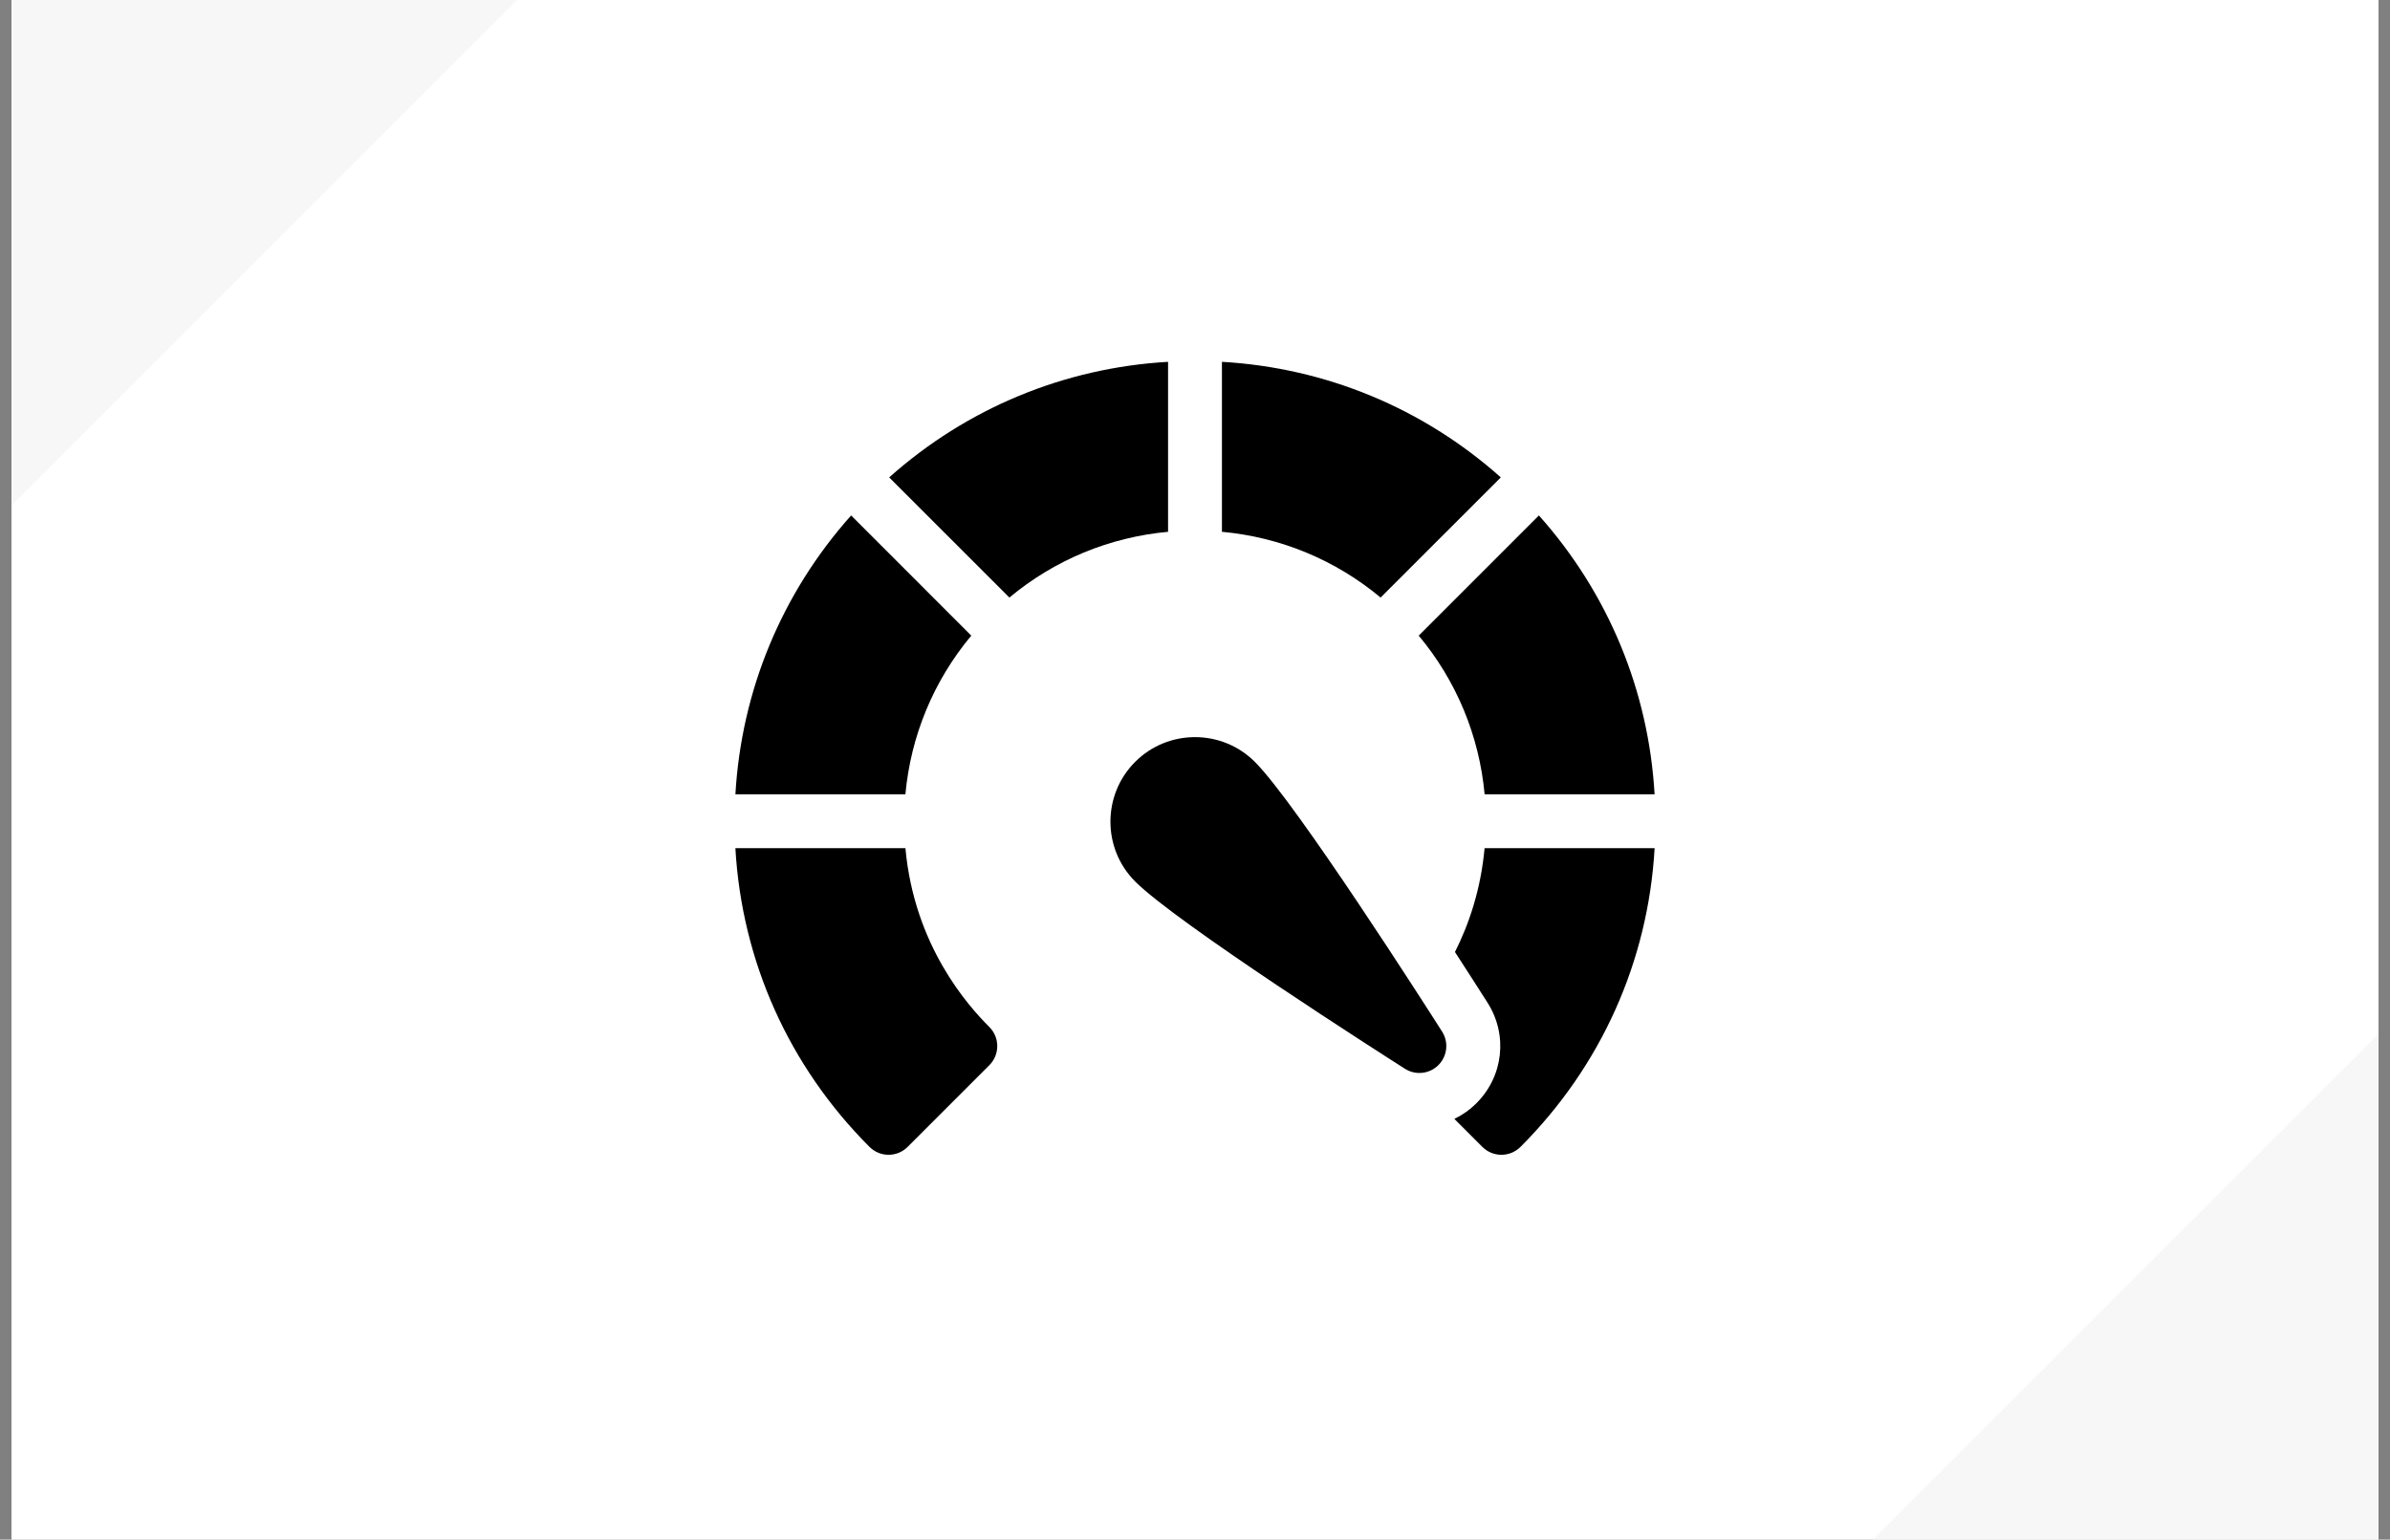 <svg width="104" height="67" viewBox="0 0 104 67" fill="none" xmlns="http://www.w3.org/2000/svg">
<rect x="0" y="0" width="104" height="67" fill="#808080" stroke="none"/>
<g clip-path="url(#clip0_961_6897)">
<rect width="103" height="67" transform="translate(0.5)" fill="white"/>
<path d="M91.9 56.6L104.5 44V68H80.5L91.9 56.6Z" fill="#F7F7F7"/>
<path d="M12.1 10.4L-0.5 23V-1H23.5L12.1 10.4Z" fill="#F7F7F7"/>
<path d="M50.828 15.746C46.311 16.006 42.075 17.761 38.693 20.775L43.923 26.004C45.891 24.366 48.28 23.376 50.828 23.143V15.746Z" fill="black"/>
<path d="M42.265 27.661L37.036 22.431C34.02 25.812 32.262 30.049 32.001 34.567H39.398C39.632 32.018 40.624 29.629 42.265 27.661Z" fill="black"/>
<path d="M64.603 34.567H71.999C71.738 30.049 69.981 25.812 66.965 22.431L61.735 27.661C63.376 29.628 64.368 32.018 64.603 34.567Z" fill="black"/>
<path d="M64.601 36.911C64.436 38.716 63.921 40.221 63.312 41.429C63.906 42.345 64.402 43.12 64.729 43.634C65.621 45.035 65.423 46.833 64.249 48.007C63.964 48.292 63.639 48.522 63.286 48.692L64.504 49.91C64.733 50.139 65.033 50.254 65.334 50.254C65.634 50.254 65.934 50.139 66.164 49.91C69.673 46.401 71.72 41.821 72 36.911H64.601Z" fill="black"/>
<path d="M39.399 36.911H32C32.28 41.821 34.327 46.401 37.836 49.91C38.065 50.139 38.366 50.254 38.666 50.254C38.967 50.254 39.267 50.139 39.496 49.91L43.052 46.354C43.51 45.896 43.51 45.152 43.052 44.694C42.124 43.766 39.787 41.168 39.399 36.911Z" fill="black"/>
<path d="M65.307 20.775C61.925 17.761 57.689 16.006 53.172 15.746V23.143C55.72 23.376 58.109 24.366 60.077 26.004L65.307 20.775Z" fill="black"/>
<path d="M54.604 33.154C53.168 31.719 50.832 31.719 49.397 33.154C47.961 34.59 47.961 36.926 49.397 38.362C51.21 40.176 60.124 45.867 61.135 46.51C61.598 46.805 62.204 46.739 62.592 46.35C62.981 45.962 63.047 45.356 62.752 44.892C62.109 43.882 56.418 34.968 54.604 33.154Z" fill="black"/>
</g>
<defs>
<clipPath id="clip0_961_6897">
<rect width="103" height="67" fill="white" transform="translate(0.5)"/>
</clipPath>
</defs>
</svg>
